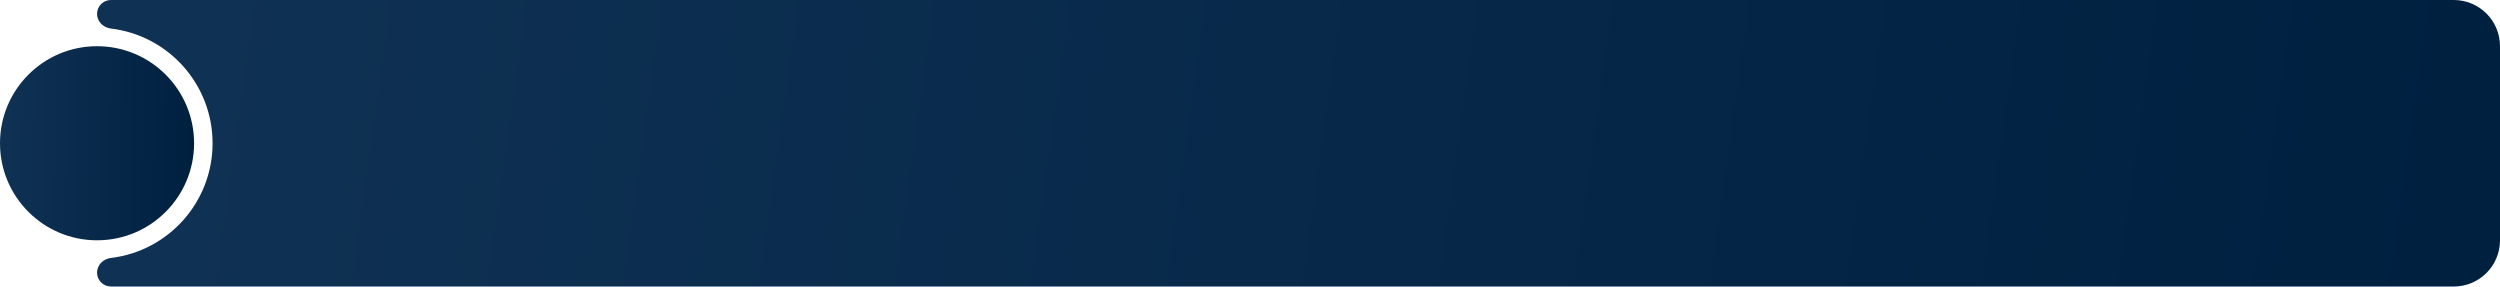 <?xml version="1.0" encoding="UTF-8"?> <svg xmlns="http://www.w3.org/2000/svg" width="541" height="62" viewBox="0 0 541 62" fill="none"> <path fill-rule="evenodd" clip-rule="evenodd" d="M531 0H24C22.343 0 21 1.343 21 3V3C21 4.657 22.349 5.981 23.995 6.178C36.39 7.657 46 18.206 46 31C46 43.794 36.39 54.343 23.995 55.822C22.349 56.019 21 57.343 21 59V59C21 60.657 22.343 62 24 62H531C536.523 62 541 57.523 541 52V10C541 4.477 536.523 0 531 0Z" fill="url(#paint0_linear_52_17212)"></path> <circle cx="21" cy="31" r="21" fill="url(#paint1_linear_52_17212)"></circle> <defs> <linearGradient id="paint0_linear_52_17212" x1="40.538" y1="-0" x2="530.652" y2="68.801" gradientUnits="userSpaceOnUse"> <stop stop-color="#0F3153"></stop> <stop offset="1" stop-color="#002040"></stop> </linearGradient> <linearGradient id="paint1_linear_52_17212" x1="1.578" y1="10" x2="41.933" y2="10.675" gradientUnits="userSpaceOnUse"> <stop stop-color="#0F3153"></stop> <stop offset="1" stop-color="#002040"></stop> </linearGradient> </defs> </svg> 